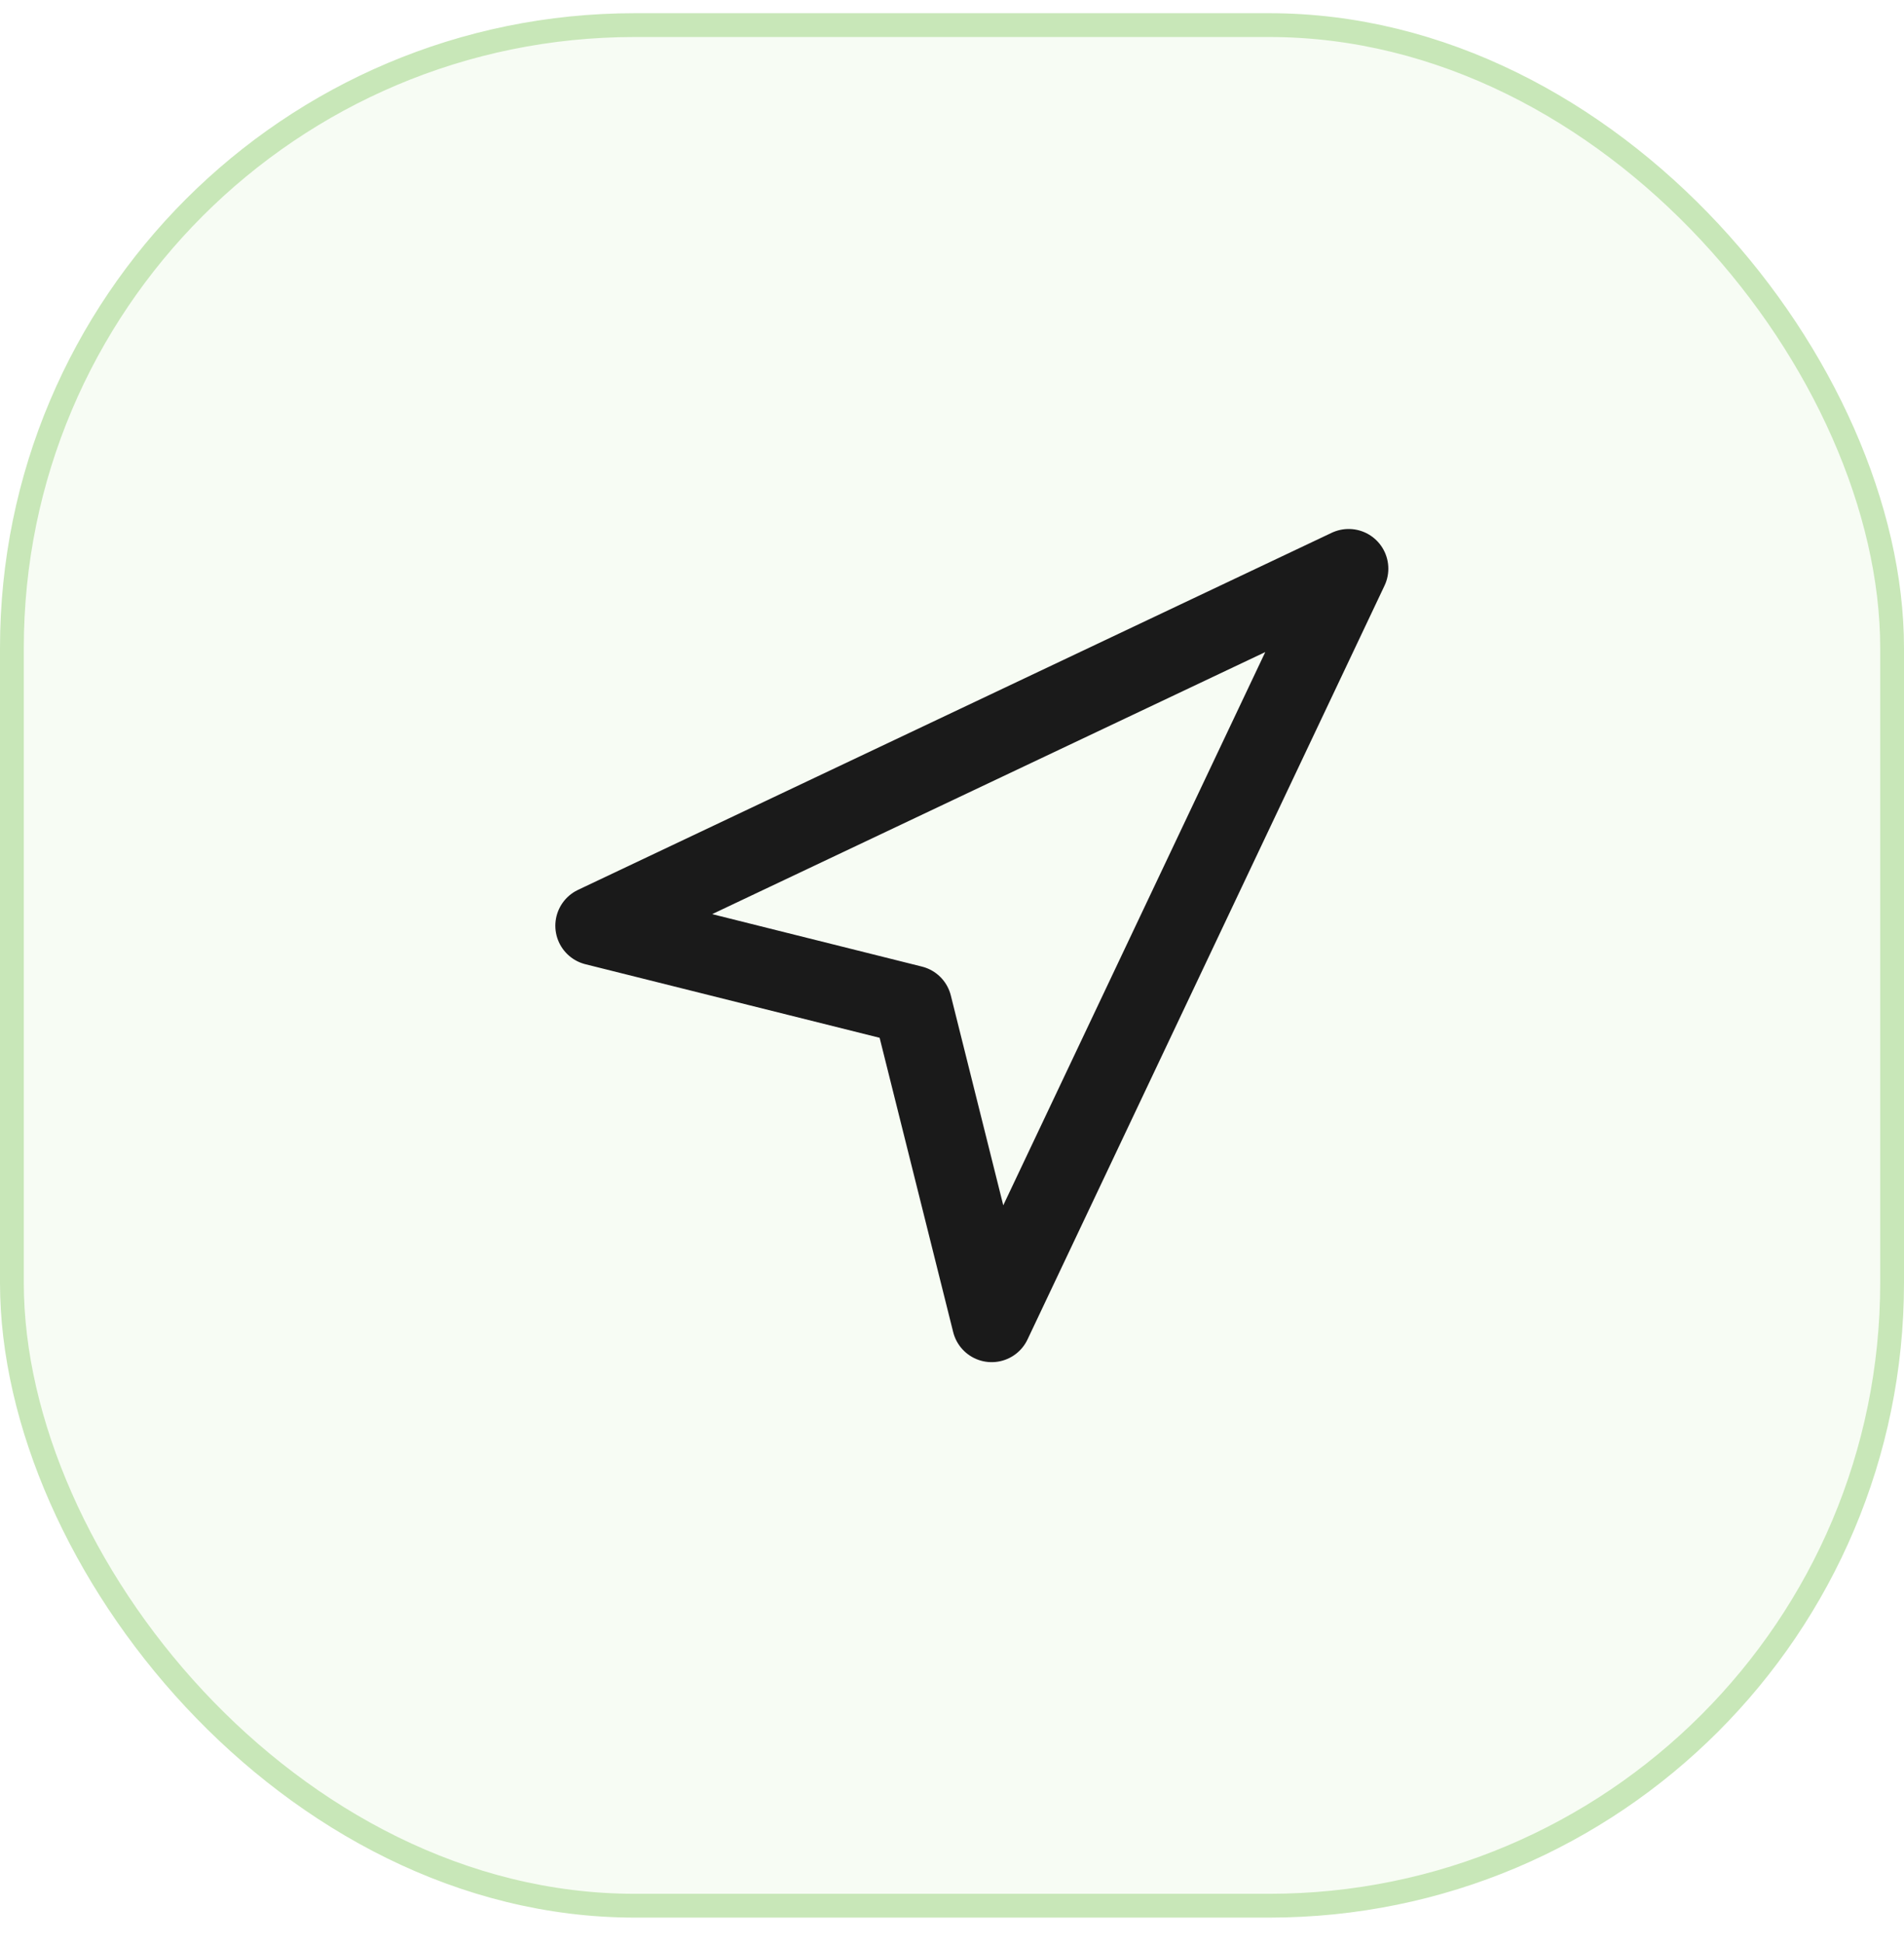 <svg width="48" height="49" viewBox="0 0 48 49" fill="none" xmlns="http://www.w3.org/2000/svg">
<rect x="0.3" y="0.633" width="47.4" height="47.4" rx="15.7" fill="#C8E7B8" fill-opacity="0.16"/>
<rect x="0.3" y="0.633" width="47.4" height="47.4" rx="15.7" stroke="#C8E7B8" stroke-width="0.6"/>
<path d="M15 23.333L34 14.333L25 33.333L23 25.333L15 23.333Z" stroke="#1A1A1A" stroke-width="2" stroke-linecap="round" stroke-linejoin="round"/>
</svg>

